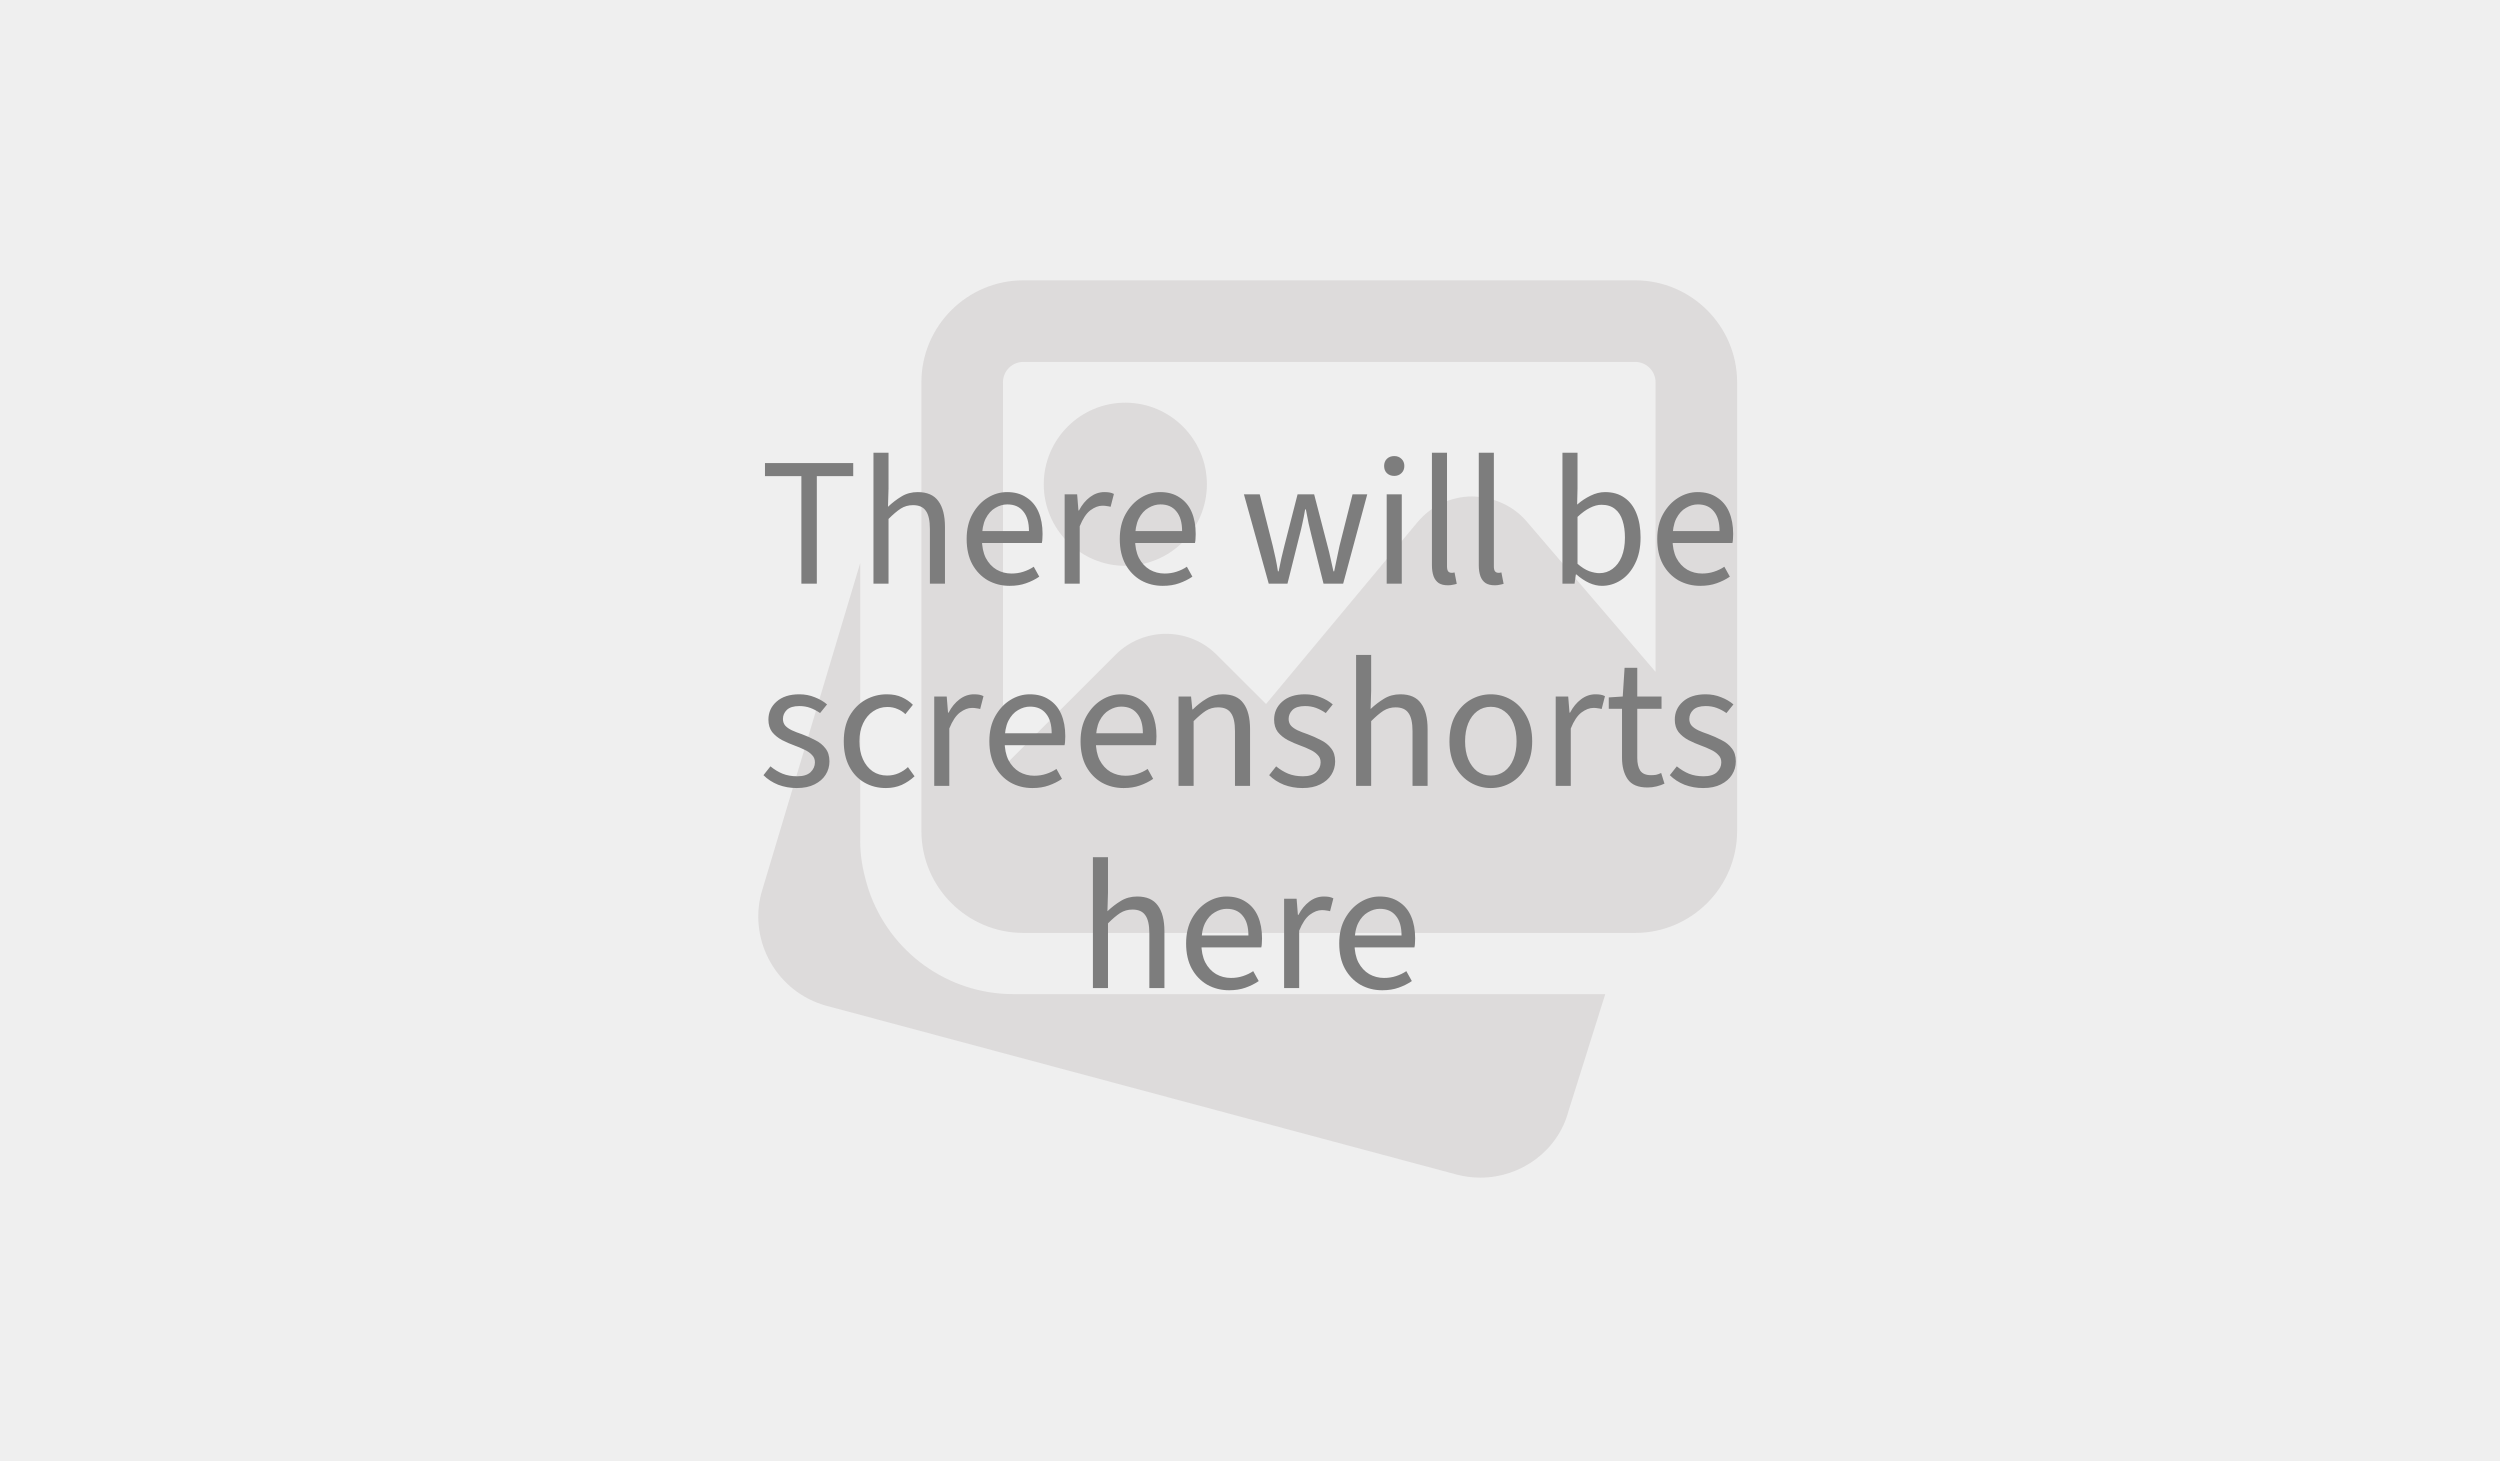 <svg width="544" height="318" viewBox="0 0 544 318" fill="none" xmlns="http://www.w3.org/2000/svg">
<rect width="544" height="318" fill="#EFEFEF"/>
<path d="M187.183 183.036C187.183 186.054 187.636 189.07 188.718 192.656L189.028 193.677C193.618 207.22 206.257 216.317 220.465 216.317H349.305L341.31 241.744C339.046 250.389 330.969 256.256 322.13 256.256C320.443 256.256 318.73 256.043 317.018 255.6L179.78 218.847C169.193 215.926 162.882 204.967 165.651 194.396L187.183 122.523V183.036ZM355.811 61C368.041 61 378 70.959 378 83.189V180.814C378 193.045 368.041 203.004 355.811 203.004H222.683C210.454 203.004 200.496 193.045 200.496 180.814V83.189C200.496 70.959 210.454 61 222.683 61H355.811ZM222.683 78.751C220.234 78.751 218.246 80.739 218.246 83.189V166.961L242.741 142.474C248.803 136.404 258.682 136.404 264.752 142.474L275.49 153.187L308.454 113.622C311.4 110.089 315.713 108.048 320.311 108.022C324.934 108.128 329.239 109.992 332.213 113.479L360.249 146.194V83.189C360.249 80.739 358.261 78.751 355.811 78.751H222.683ZM244.872 87.624C254.662 87.624 262.621 95.585 262.621 105.375C262.621 115.165 254.662 123.126 244.872 123.126C235.083 123.126 227.121 115.165 227.121 105.375C227.121 95.585 235.083 87.624 244.872 87.624Z" fill="#DDDBDB"/>
<path d="M174.38 127V103.6H166.46V100.76H185.66V103.6H177.74V127H174.38ZM190.065 127V98.52H193.345V106.28L193.225 110.28C194.158 109.4 195.132 108.653 196.145 108.04C197.185 107.4 198.372 107.08 199.705 107.08C201.758 107.08 203.252 107.733 204.185 109.04C205.145 110.32 205.625 112.2 205.625 114.68V127H202.345V115.12C202.345 113.28 202.052 111.96 201.465 111.16C200.905 110.333 199.972 109.92 198.665 109.92C197.678 109.92 196.785 110.173 195.985 110.68C195.212 111.187 194.332 111.933 193.345 112.92V127H190.065ZM219.703 127.48C217.97 127.48 216.383 127.08 214.943 126.28C213.53 125.453 212.41 124.293 211.583 122.8C210.756 121.28 210.343 119.44 210.343 117.28C210.343 115.173 210.77 113.36 211.623 111.84C212.476 110.32 213.57 109.147 214.903 108.32C216.236 107.493 217.65 107.08 219.143 107.08C220.796 107.08 222.196 107.467 223.343 108.24C224.516 108.987 225.396 110.04 225.983 111.4C226.57 112.76 226.863 114.36 226.863 116.2C226.863 116.547 226.85 116.88 226.823 117.2C226.823 117.52 226.783 117.84 226.703 118.16H212.703V115.56H223.903C223.903 113.693 223.49 112.267 222.663 111.28C221.863 110.267 220.703 109.76 219.183 109.76C218.303 109.76 217.436 110.013 216.583 110.52C215.73 111 215.023 111.787 214.463 112.88C213.93 113.973 213.663 115.427 213.663 117.24C213.663 118.893 213.943 120.28 214.503 121.4C215.09 122.52 215.876 123.373 216.863 123.96C217.85 124.52 218.93 124.8 220.103 124.8C221.036 124.8 221.903 124.667 222.703 124.4C223.53 124.133 224.276 123.773 224.943 123.32L226.143 125.48C225.29 126.067 224.33 126.547 223.263 126.92C222.223 127.293 221.036 127.48 219.703 127.48ZM231.667 127V107.56H234.387L234.667 111.08H234.787C235.427 109.853 236.227 108.88 237.187 108.16C238.147 107.44 239.187 107.08 240.307 107.08C240.733 107.08 241.107 107.107 241.427 107.16C241.747 107.213 242.067 107.32 242.387 107.48L241.667 110.28C241.373 110.2 241.093 110.147 240.827 110.12C240.587 110.067 240.267 110.04 239.867 110.04C239.04 110.04 238.173 110.373 237.267 111.04C236.387 111.707 235.613 112.867 234.947 114.52V127H231.667ZM253.023 127.48C251.29 127.48 249.703 127.08 248.263 126.28C246.85 125.453 245.73 124.293 244.903 122.8C244.077 121.28 243.663 119.44 243.663 117.28C243.663 115.173 244.09 113.36 244.943 111.84C245.797 110.32 246.89 109.147 248.223 108.32C249.557 107.493 250.97 107.08 252.463 107.08C254.117 107.08 255.517 107.467 256.663 108.24C257.837 108.987 258.717 110.04 259.303 111.4C259.89 112.76 260.183 114.36 260.183 116.2C260.183 116.547 260.17 116.88 260.143 117.2C260.143 117.52 260.103 117.84 260.023 118.16H246.023V115.56H257.223C257.223 113.693 256.81 112.267 255.983 111.28C255.183 110.267 254.023 109.76 252.503 109.76C251.623 109.76 250.757 110.013 249.903 110.52C249.05 111 248.343 111.787 247.783 112.88C247.25 113.973 246.983 115.427 246.983 117.24C246.983 118.893 247.263 120.28 247.823 121.4C248.41 122.52 249.197 123.373 250.183 123.96C251.17 124.52 252.25 124.8 253.423 124.8C254.357 124.8 255.223 124.667 256.023 124.4C256.85 124.133 257.597 123.773 258.263 123.32L259.463 125.48C258.61 126.067 257.65 126.547 256.583 126.92C255.543 127.293 254.357 127.48 253.023 127.48ZM276.075 127L270.675 107.56H274.115L276.955 118.8C277.168 119.68 277.368 120.56 277.555 121.44C277.742 122.32 277.915 123.28 278.075 124.32H278.235C278.448 123.28 278.648 122.32 278.835 121.44C279.048 120.56 279.262 119.68 279.475 118.8L282.355 107.56H285.955L288.875 118.8C289.115 119.68 289.328 120.56 289.515 121.44C289.728 122.32 289.942 123.28 290.155 124.32H290.315C290.528 123.28 290.728 122.32 290.915 121.44C291.102 120.56 291.288 119.68 291.475 118.8L294.315 107.56H297.515L292.275 127H287.995L285.395 116.6C285.182 115.693 284.968 114.8 284.755 113.92C284.568 113.013 284.368 111.987 284.155 110.84H283.995C283.808 111.987 283.608 113.013 283.395 113.92C283.208 114.827 282.995 115.72 282.755 116.6L280.155 127H276.075ZM301.745 127V107.56H305.025V127H301.745ZM303.385 103.56C302.745 103.56 302.212 103.36 301.785 102.96C301.385 102.56 301.185 102.04 301.185 101.4C301.185 100.76 301.385 100.24 301.785 99.84C302.212 99.44 302.745 99.24 303.385 99.24C304.025 99.24 304.545 99.44 304.945 99.84C305.372 100.24 305.585 100.76 305.585 101.4C305.585 102.04 305.372 102.56 304.945 102.96C304.545 103.36 304.025 103.56 303.385 103.56ZM315.069 127.36C314.242 127.36 313.575 127.2 313.069 126.88C312.562 126.533 312.189 126.04 311.949 125.4C311.709 124.733 311.589 123.933 311.589 123V98.52H314.869V123.24C314.869 123.773 314.962 124.147 315.149 124.36C315.335 124.547 315.562 124.64 315.829 124.64C315.935 124.64 316.029 124.64 316.109 124.64C316.215 124.613 316.349 124.587 316.509 124.56L316.989 127.04C316.749 127.12 316.469 127.187 316.149 127.24C315.855 127.32 315.495 127.36 315.069 127.36ZM325.264 127.36C324.437 127.36 323.771 127.2 323.264 126.88C322.757 126.533 322.384 126.04 322.144 125.4C321.904 124.733 321.784 123.933 321.784 123V98.52H325.064V123.24C325.064 123.773 325.157 124.147 325.344 124.36C325.531 124.547 325.757 124.64 326.024 124.64C326.131 124.64 326.224 124.64 326.304 124.64C326.411 124.613 326.544 124.587 326.704 124.56L327.184 127.04C326.944 127.12 326.664 127.187 326.344 127.24C326.051 127.32 325.691 127.36 325.264 127.36ZM348.587 127.48C347.68 127.48 346.747 127.267 345.787 126.84C344.827 126.387 343.907 125.773 343.027 125H342.907L342.627 127H339.987V98.52H343.267V106.28L343.187 109.8C344.067 109.027 345.027 108.387 346.067 107.88C347.134 107.347 348.2 107.08 349.267 107.08C350.947 107.08 352.36 107.493 353.507 108.32C354.654 109.12 355.52 110.267 356.107 111.76C356.694 113.227 356.987 114.96 356.987 116.96C356.987 119.173 356.587 121.067 355.787 122.64C355.014 124.213 353.987 125.413 352.707 126.24C351.427 127.067 350.054 127.48 348.587 127.48ZM348.027 124.72C349.094 124.72 350.04 124.413 350.867 123.8C351.72 123.187 352.387 122.307 352.867 121.16C353.347 119.987 353.587 118.6 353.587 117C353.587 115.587 353.414 114.347 353.067 113.28C352.72 112.187 352.174 111.347 351.427 110.76C350.68 110.147 349.694 109.84 348.467 109.84C347.667 109.84 346.827 110.067 345.947 110.52C345.094 110.947 344.2 111.6 343.267 112.48V122.68C344.12 123.427 344.96 123.96 345.787 124.28C346.64 124.573 347.387 124.72 348.027 124.72ZM369.976 127.48C368.243 127.48 366.656 127.08 365.216 126.28C363.803 125.453 362.683 124.293 361.856 122.8C361.03 121.28 360.616 119.44 360.616 117.28C360.616 115.173 361.043 113.36 361.896 111.84C362.75 110.32 363.843 109.147 365.176 108.32C366.51 107.493 367.923 107.08 369.416 107.08C371.07 107.08 372.47 107.467 373.616 108.24C374.79 108.987 375.67 110.04 376.256 111.4C376.843 112.76 377.136 114.36 377.136 116.2C377.136 116.547 377.123 116.88 377.096 117.2C377.096 117.52 377.056 117.84 376.976 118.16H362.976V115.56H374.176C374.176 113.693 373.763 112.267 372.936 111.28C372.136 110.267 370.976 109.76 369.456 109.76C368.576 109.76 367.71 110.013 366.856 110.52C366.003 111 365.296 111.787 364.736 112.88C364.203 113.973 363.936 115.427 363.936 117.24C363.936 118.893 364.216 120.28 364.776 121.4C365.363 122.52 366.15 123.373 367.136 123.96C368.123 124.52 369.203 124.8 370.376 124.8C371.31 124.8 372.176 124.667 372.976 124.4C373.803 124.133 374.55 123.773 375.216 123.32L376.416 125.48C375.563 126.067 374.603 126.547 373.536 126.92C372.496 127.293 371.31 127.48 369.976 127.48ZM173.368 171.48C171.954 171.48 170.608 171.24 169.328 170.76C168.074 170.253 167.008 169.56 166.128 168.68L167.648 166.76C168.501 167.453 169.381 167.987 170.288 168.36C171.221 168.733 172.288 168.92 173.488 168.92C174.768 168.92 175.728 168.627 176.368 168.04C177.008 167.427 177.328 166.707 177.328 165.88C177.328 165.213 177.101 164.667 176.648 164.24C176.221 163.787 175.674 163.413 175.008 163.12C174.368 162.8 173.674 162.507 172.928 162.24C171.968 161.893 171.048 161.493 170.168 161.04C169.288 160.56 168.568 159.973 168.008 159.28C167.474 158.56 167.208 157.667 167.208 156.6C167.208 155.027 167.794 153.72 168.968 152.68C170.168 151.613 171.821 151.08 173.928 151.08C175.128 151.08 176.248 151.293 177.288 151.72C178.328 152.12 179.221 152.64 179.968 153.28L178.448 155.16C177.754 154.68 177.048 154.307 176.328 154.04C175.608 153.773 174.808 153.64 173.928 153.64C172.701 153.64 171.794 153.92 171.208 154.48C170.648 155.04 170.368 155.693 170.368 156.44C170.368 157.027 170.541 157.52 170.888 157.92C171.234 158.293 171.714 158.627 172.328 158.92C172.968 159.213 173.688 159.493 174.488 159.76C175.501 160.133 176.461 160.56 177.368 161.04C178.301 161.493 179.048 162.093 179.608 162.84C180.194 163.56 180.488 164.507 180.488 165.68C180.488 166.747 180.208 167.72 179.648 168.6C179.114 169.453 178.314 170.147 177.248 170.68C176.208 171.213 174.914 171.48 173.368 171.48ZM192.766 171.48C191.032 171.48 189.472 171.08 188.086 170.28C186.699 169.48 185.606 168.32 184.806 166.8C184.006 165.28 183.606 163.453 183.606 161.32C183.606 159.133 184.032 157.28 184.886 155.76C185.766 154.24 186.912 153.08 188.326 152.28C189.766 151.48 191.312 151.08 192.966 151.08C194.246 151.08 195.339 151.293 196.246 151.72C197.179 152.147 197.979 152.693 198.646 153.36L197.006 155.4C196.526 154.92 195.952 154.547 195.286 154.28C194.646 153.987 193.912 153.84 193.086 153.84C191.939 153.84 190.899 154.16 189.966 154.8C189.059 155.413 188.339 156.28 187.806 157.4C187.272 158.52 187.006 159.827 187.006 161.32C187.006 162.787 187.259 164.08 187.766 165.2C188.272 166.32 188.979 167.2 189.886 167.84C190.792 168.453 191.846 168.76 193.046 168.76C193.952 168.76 194.792 168.587 195.566 168.24C196.339 167.893 197.006 167.453 197.566 166.92L199.006 168.92C198.179 169.693 197.246 170.32 196.206 170.8C195.166 171.253 194.019 171.48 192.766 171.48ZM203.288 171V151.56H206.008L206.288 155.08H206.408C207.048 153.853 207.848 152.88 208.808 152.16C209.768 151.44 210.808 151.08 211.928 151.08C212.354 151.08 212.728 151.107 213.048 151.16C213.368 151.213 213.688 151.32 214.008 151.48L213.288 154.28C212.994 154.2 212.714 154.147 212.448 154.12C212.208 154.067 211.888 154.04 211.488 154.04C210.661 154.04 209.794 154.373 208.888 155.04C208.008 155.707 207.234 156.867 206.568 158.52V171H203.288ZM224.644 171.48C222.911 171.48 221.324 171.08 219.884 170.28C218.471 169.453 217.351 168.293 216.524 166.8C215.698 165.28 215.284 163.44 215.284 161.28C215.284 159.173 215.711 157.36 216.564 155.84C217.418 154.32 218.511 153.147 219.844 152.32C221.178 151.493 222.591 151.08 224.084 151.08C225.738 151.08 227.138 151.467 228.284 152.24C229.458 152.987 230.338 154.04 230.924 155.4C231.511 156.76 231.804 158.36 231.804 160.2C231.804 160.547 231.791 160.88 231.764 161.2C231.764 161.52 231.724 161.84 231.644 162.16H217.644V159.56H228.844C228.844 157.693 228.431 156.267 227.604 155.28C226.804 154.267 225.644 153.76 224.124 153.76C223.244 153.76 222.378 154.013 221.524 154.52C220.671 155 219.964 155.787 219.404 156.88C218.871 157.973 218.604 159.427 218.604 161.24C218.604 162.893 218.884 164.28 219.444 165.4C220.031 166.52 220.818 167.373 221.804 167.96C222.791 168.52 223.871 168.8 225.044 168.8C225.978 168.8 226.844 168.667 227.644 168.4C228.471 168.133 229.218 167.773 229.884 167.32L231.084 169.48C230.231 170.067 229.271 170.547 228.204 170.92C227.164 171.293 225.978 171.48 224.644 171.48ZM244.488 171.48C242.755 171.48 241.168 171.08 239.728 170.28C238.315 169.453 237.195 168.293 236.368 166.8C235.541 165.28 235.128 163.44 235.128 161.28C235.128 159.173 235.555 157.36 236.408 155.84C237.261 154.32 238.355 153.147 239.688 152.32C241.021 151.493 242.435 151.08 243.928 151.08C245.581 151.08 246.981 151.467 248.128 152.24C249.301 152.987 250.181 154.04 250.768 155.4C251.355 156.76 251.648 158.36 251.648 160.2C251.648 160.547 251.635 160.88 251.608 161.2C251.608 161.52 251.568 161.84 251.488 162.16H237.488V159.56H248.688C248.688 157.693 248.275 156.267 247.448 155.28C246.648 154.267 245.488 153.76 243.968 153.76C243.088 153.76 242.221 154.013 241.368 154.52C240.515 155 239.808 155.787 239.248 156.88C238.715 157.973 238.448 159.427 238.448 161.24C238.448 162.893 238.728 164.28 239.288 165.4C239.875 166.52 240.661 167.373 241.648 167.96C242.635 168.52 243.715 168.8 244.888 168.8C245.821 168.8 246.688 168.667 247.488 168.4C248.315 168.133 249.061 167.773 249.728 167.32L250.928 169.48C250.075 170.067 249.115 170.547 248.048 170.92C247.008 171.293 245.821 171.48 244.488 171.48ZM256.452 171V151.56H259.172L259.452 154.36H259.572C260.505 153.427 261.492 152.653 262.532 152.04C263.572 151.4 264.759 151.08 266.092 151.08C268.145 151.08 269.639 151.733 270.572 153.04C271.532 154.32 272.012 156.2 272.012 158.68V171H268.732V159.12C268.732 157.28 268.439 155.96 267.852 155.16C267.292 154.333 266.359 153.92 265.052 153.92C264.065 153.92 263.172 154.173 262.372 154.68C261.599 155.187 260.719 155.933 259.732 156.92V171H256.452ZM283.407 171.48C281.994 171.48 280.647 171.24 279.367 170.76C278.114 170.253 277.047 169.56 276.167 168.68L277.687 166.76C278.54 167.453 279.42 167.987 280.327 168.36C281.26 168.733 282.327 168.92 283.527 168.92C284.807 168.92 285.767 168.627 286.407 168.04C287.047 167.427 287.367 166.707 287.367 165.88C287.367 165.213 287.14 164.667 286.687 164.24C286.26 163.787 285.714 163.413 285.047 163.12C284.407 162.8 283.714 162.507 282.967 162.24C282.007 161.893 281.087 161.493 280.207 161.04C279.327 160.56 278.607 159.973 278.047 159.28C277.514 158.56 277.247 157.667 277.247 156.6C277.247 155.027 277.834 153.72 279.007 152.68C280.207 151.613 281.86 151.08 283.967 151.08C285.167 151.08 286.287 151.293 287.327 151.72C288.367 152.12 289.26 152.64 290.007 153.28L288.487 155.16C287.794 154.68 287.087 154.307 286.367 154.04C285.647 153.773 284.847 153.64 283.967 153.64C282.74 153.64 281.834 153.92 281.247 154.48C280.687 155.04 280.407 155.693 280.407 156.44C280.407 157.027 280.58 157.52 280.927 157.92C281.274 158.293 281.754 158.627 282.367 158.92C283.007 159.213 283.727 159.493 284.527 159.76C285.54 160.133 286.5 160.56 287.407 161.04C288.34 161.493 289.087 162.093 289.647 162.84C290.234 163.56 290.527 164.507 290.527 165.68C290.527 166.747 290.247 167.72 289.687 168.6C289.154 169.453 288.354 170.147 287.287 170.68C286.247 171.213 284.954 171.48 283.407 171.48ZM295.085 171V142.52H298.365V150.28L298.245 154.28C299.178 153.4 300.151 152.653 301.165 152.04C302.205 151.4 303.391 151.08 304.725 151.08C306.778 151.08 308.271 151.733 309.205 153.04C310.165 154.32 310.645 156.2 310.645 158.68V171H307.365V159.12C307.365 157.28 307.071 155.96 306.485 155.16C305.925 154.333 304.991 153.92 303.685 153.92C302.698 153.92 301.805 154.173 301.005 154.68C300.231 155.187 299.351 155.933 298.365 156.92V171H295.085ZM324.403 171.48C322.829 171.48 321.349 171.08 319.963 170.28C318.603 169.48 317.496 168.32 316.643 166.8C315.816 165.28 315.403 163.453 315.403 161.32C315.403 159.133 315.816 157.28 316.643 155.76C317.496 154.24 318.603 153.08 319.963 152.28C321.349 151.48 322.829 151.08 324.403 151.08C326.003 151.08 327.483 151.48 328.843 152.28C330.203 153.08 331.296 154.24 332.123 155.76C332.976 157.28 333.403 159.133 333.403 161.32C333.403 163.453 332.976 165.28 332.123 166.8C331.296 168.32 330.203 169.48 328.843 170.28C327.483 171.08 326.003 171.48 324.403 171.48ZM324.403 168.76C325.523 168.76 326.509 168.453 327.363 167.84C328.216 167.2 328.869 166.32 329.323 165.2C329.776 164.08 330.003 162.787 330.003 161.32C330.003 159.827 329.776 158.52 329.323 157.4C328.869 156.253 328.216 155.373 327.363 154.76C326.509 154.12 325.523 153.8 324.403 153.8C323.283 153.8 322.296 154.12 321.443 154.76C320.616 155.373 319.963 156.253 319.483 157.4C319.029 158.52 318.803 159.827 318.803 161.32C318.803 162.787 319.029 164.08 319.483 165.2C319.963 166.32 320.616 167.2 321.443 167.84C322.296 168.453 323.283 168.76 324.403 168.76ZM338.522 171V151.56H341.242L341.522 155.08H341.642C342.282 153.853 343.082 152.88 344.042 152.16C345.002 151.44 346.042 151.08 347.162 151.08C347.589 151.08 347.962 151.107 348.282 151.16C348.602 151.213 348.922 151.32 349.242 151.48L348.522 154.28C348.229 154.2 347.949 154.147 347.682 154.12C347.442 154.067 347.122 154.04 346.722 154.04C345.896 154.04 345.029 154.373 344.122 155.04C343.242 155.707 342.469 156.867 341.802 158.52V171H338.522ZM358.509 171.36C356.456 171.36 355.016 170.76 354.189 169.56C353.363 168.36 352.949 166.8 352.949 164.88V154.24H350.069V151.76L353.109 151.56L353.509 145.32H356.269V151.56H361.549V154.24H356.269V164.92C356.269 166.093 356.483 167.013 356.909 167.68C357.363 168.347 358.149 168.68 359.269 168.68C359.616 168.68 359.976 168.653 360.349 168.6C360.723 168.52 361.096 168.387 361.469 168.2L362.189 170.52C361.683 170.76 361.109 170.96 360.469 171.12C359.829 171.28 359.176 171.36 358.509 171.36ZM370.594 171.48C369.181 171.48 367.834 171.24 366.554 170.76C365.301 170.253 364.234 169.56 363.354 168.68L364.874 166.76C365.728 167.453 366.608 167.987 367.514 168.36C368.448 168.733 369.514 168.92 370.714 168.92C371.994 168.92 372.954 168.627 373.594 168.04C374.234 167.427 374.554 166.707 374.554 165.88C374.554 165.213 374.328 164.667 373.874 164.24C373.448 163.787 372.901 163.413 372.234 163.12C371.594 162.8 370.901 162.507 370.154 162.24C369.194 161.893 368.274 161.493 367.394 161.04C366.514 160.56 365.794 159.973 365.234 159.28C364.701 158.56 364.434 157.667 364.434 156.6C364.434 155.027 365.021 153.72 366.194 152.68C367.394 151.613 369.048 151.08 371.154 151.08C372.354 151.08 373.474 151.293 374.514 151.72C375.554 152.12 376.448 152.64 377.194 153.28L375.674 155.16C374.981 154.68 374.274 154.307 373.554 154.04C372.834 153.773 372.034 153.64 371.154 153.64C369.928 153.64 369.021 153.92 368.434 154.48C367.874 155.04 367.594 155.693 367.594 156.44C367.594 157.027 367.768 157.52 368.114 157.92C368.461 158.293 368.941 158.627 369.554 158.92C370.194 159.213 370.914 159.493 371.714 159.76C372.728 160.133 373.688 160.56 374.594 161.04C375.528 161.493 376.274 162.093 376.834 162.84C377.421 163.56 377.714 164.507 377.714 165.68C377.714 166.747 377.434 167.72 376.874 168.6C376.341 169.453 375.541 170.147 374.474 170.68C373.434 171.213 372.141 171.48 370.594 171.48ZM237.819 215V186.52H241.099V194.28L240.979 198.28C241.912 197.4 242.886 196.653 243.899 196.04C244.939 195.4 246.126 195.08 247.459 195.08C249.512 195.08 251.006 195.733 251.939 197.04C252.899 198.32 253.379 200.2 253.379 202.68V215H250.099V203.12C250.099 201.28 249.806 199.96 249.219 199.16C248.659 198.333 247.726 197.92 246.419 197.92C245.432 197.92 244.539 198.173 243.739 198.68C242.966 199.187 242.086 199.933 241.099 200.92V215H237.819ZM267.457 215.48C265.724 215.48 264.137 215.08 262.697 214.28C261.284 213.453 260.164 212.293 259.337 210.8C258.51 209.28 258.097 207.44 258.097 205.28C258.097 203.173 258.524 201.36 259.377 199.84C260.23 198.32 261.324 197.147 262.657 196.32C263.99 195.493 265.404 195.08 266.897 195.08C268.55 195.08 269.95 195.467 271.097 196.24C272.27 196.987 273.15 198.04 273.737 199.4C274.324 200.76 274.617 202.36 274.617 204.2C274.617 204.547 274.604 204.88 274.577 205.2C274.577 205.52 274.537 205.84 274.457 206.16H260.457V203.56H271.657C271.657 201.693 271.244 200.267 270.417 199.28C269.617 198.267 268.457 197.76 266.937 197.76C266.057 197.76 265.19 198.013 264.337 198.52C263.484 199 262.777 199.787 262.217 200.88C261.684 201.973 261.417 203.427 261.417 205.24C261.417 206.893 261.697 208.28 262.257 209.4C262.844 210.52 263.63 211.373 264.617 211.96C265.604 212.52 266.684 212.8 267.857 212.8C268.79 212.8 269.657 212.667 270.457 212.4C271.284 212.133 272.03 211.773 272.697 211.32L273.897 213.48C273.044 214.067 272.084 214.547 271.017 214.92C269.977 215.293 268.79 215.48 267.457 215.48ZM279.421 215V195.56H282.141L282.421 199.08H282.541C283.181 197.853 283.981 196.88 284.941 196.16C285.901 195.44 286.941 195.08 288.061 195.08C288.487 195.08 288.861 195.107 289.181 195.16C289.501 195.213 289.821 195.32 290.141 195.48L289.421 198.28C289.127 198.2 288.847 198.147 288.581 198.12C288.341 198.067 288.021 198.04 287.621 198.04C286.794 198.04 285.927 198.373 285.021 199.04C284.141 199.707 283.367 200.867 282.701 202.52V215H279.421ZM300.777 215.48C299.044 215.48 297.457 215.08 296.017 214.28C294.604 213.453 293.484 212.293 292.657 210.8C291.831 209.28 291.417 207.44 291.417 205.28C291.417 203.173 291.844 201.36 292.697 199.84C293.551 198.32 294.644 197.147 295.977 196.32C297.311 195.493 298.724 195.08 300.217 195.08C301.871 195.08 303.271 195.467 304.417 196.24C305.591 196.987 306.471 198.04 307.057 199.4C307.644 200.76 307.937 202.36 307.937 204.2C307.937 204.547 307.924 204.88 307.897 205.2C307.897 205.52 307.857 205.84 307.777 206.16H293.777V203.56H304.977C304.977 201.693 304.564 200.267 303.737 199.28C302.937 198.267 301.777 197.76 300.257 197.76C299.377 197.76 298.511 198.013 297.657 198.52C296.804 199 296.097 199.787 295.537 200.88C295.004 201.973 294.737 203.427 294.737 205.24C294.737 206.893 295.017 208.28 295.577 209.4C296.164 210.52 296.951 211.373 297.937 211.96C298.924 212.52 300.004 212.8 301.177 212.8C302.111 212.8 302.977 212.667 303.777 212.4C304.604 212.133 305.351 211.773 306.017 211.32L307.217 213.48C306.364 214.067 305.404 214.547 304.337 214.92C303.297 215.293 302.111 215.48 300.777 215.48Z" fill="#7D7D7D"/>
</svg>

